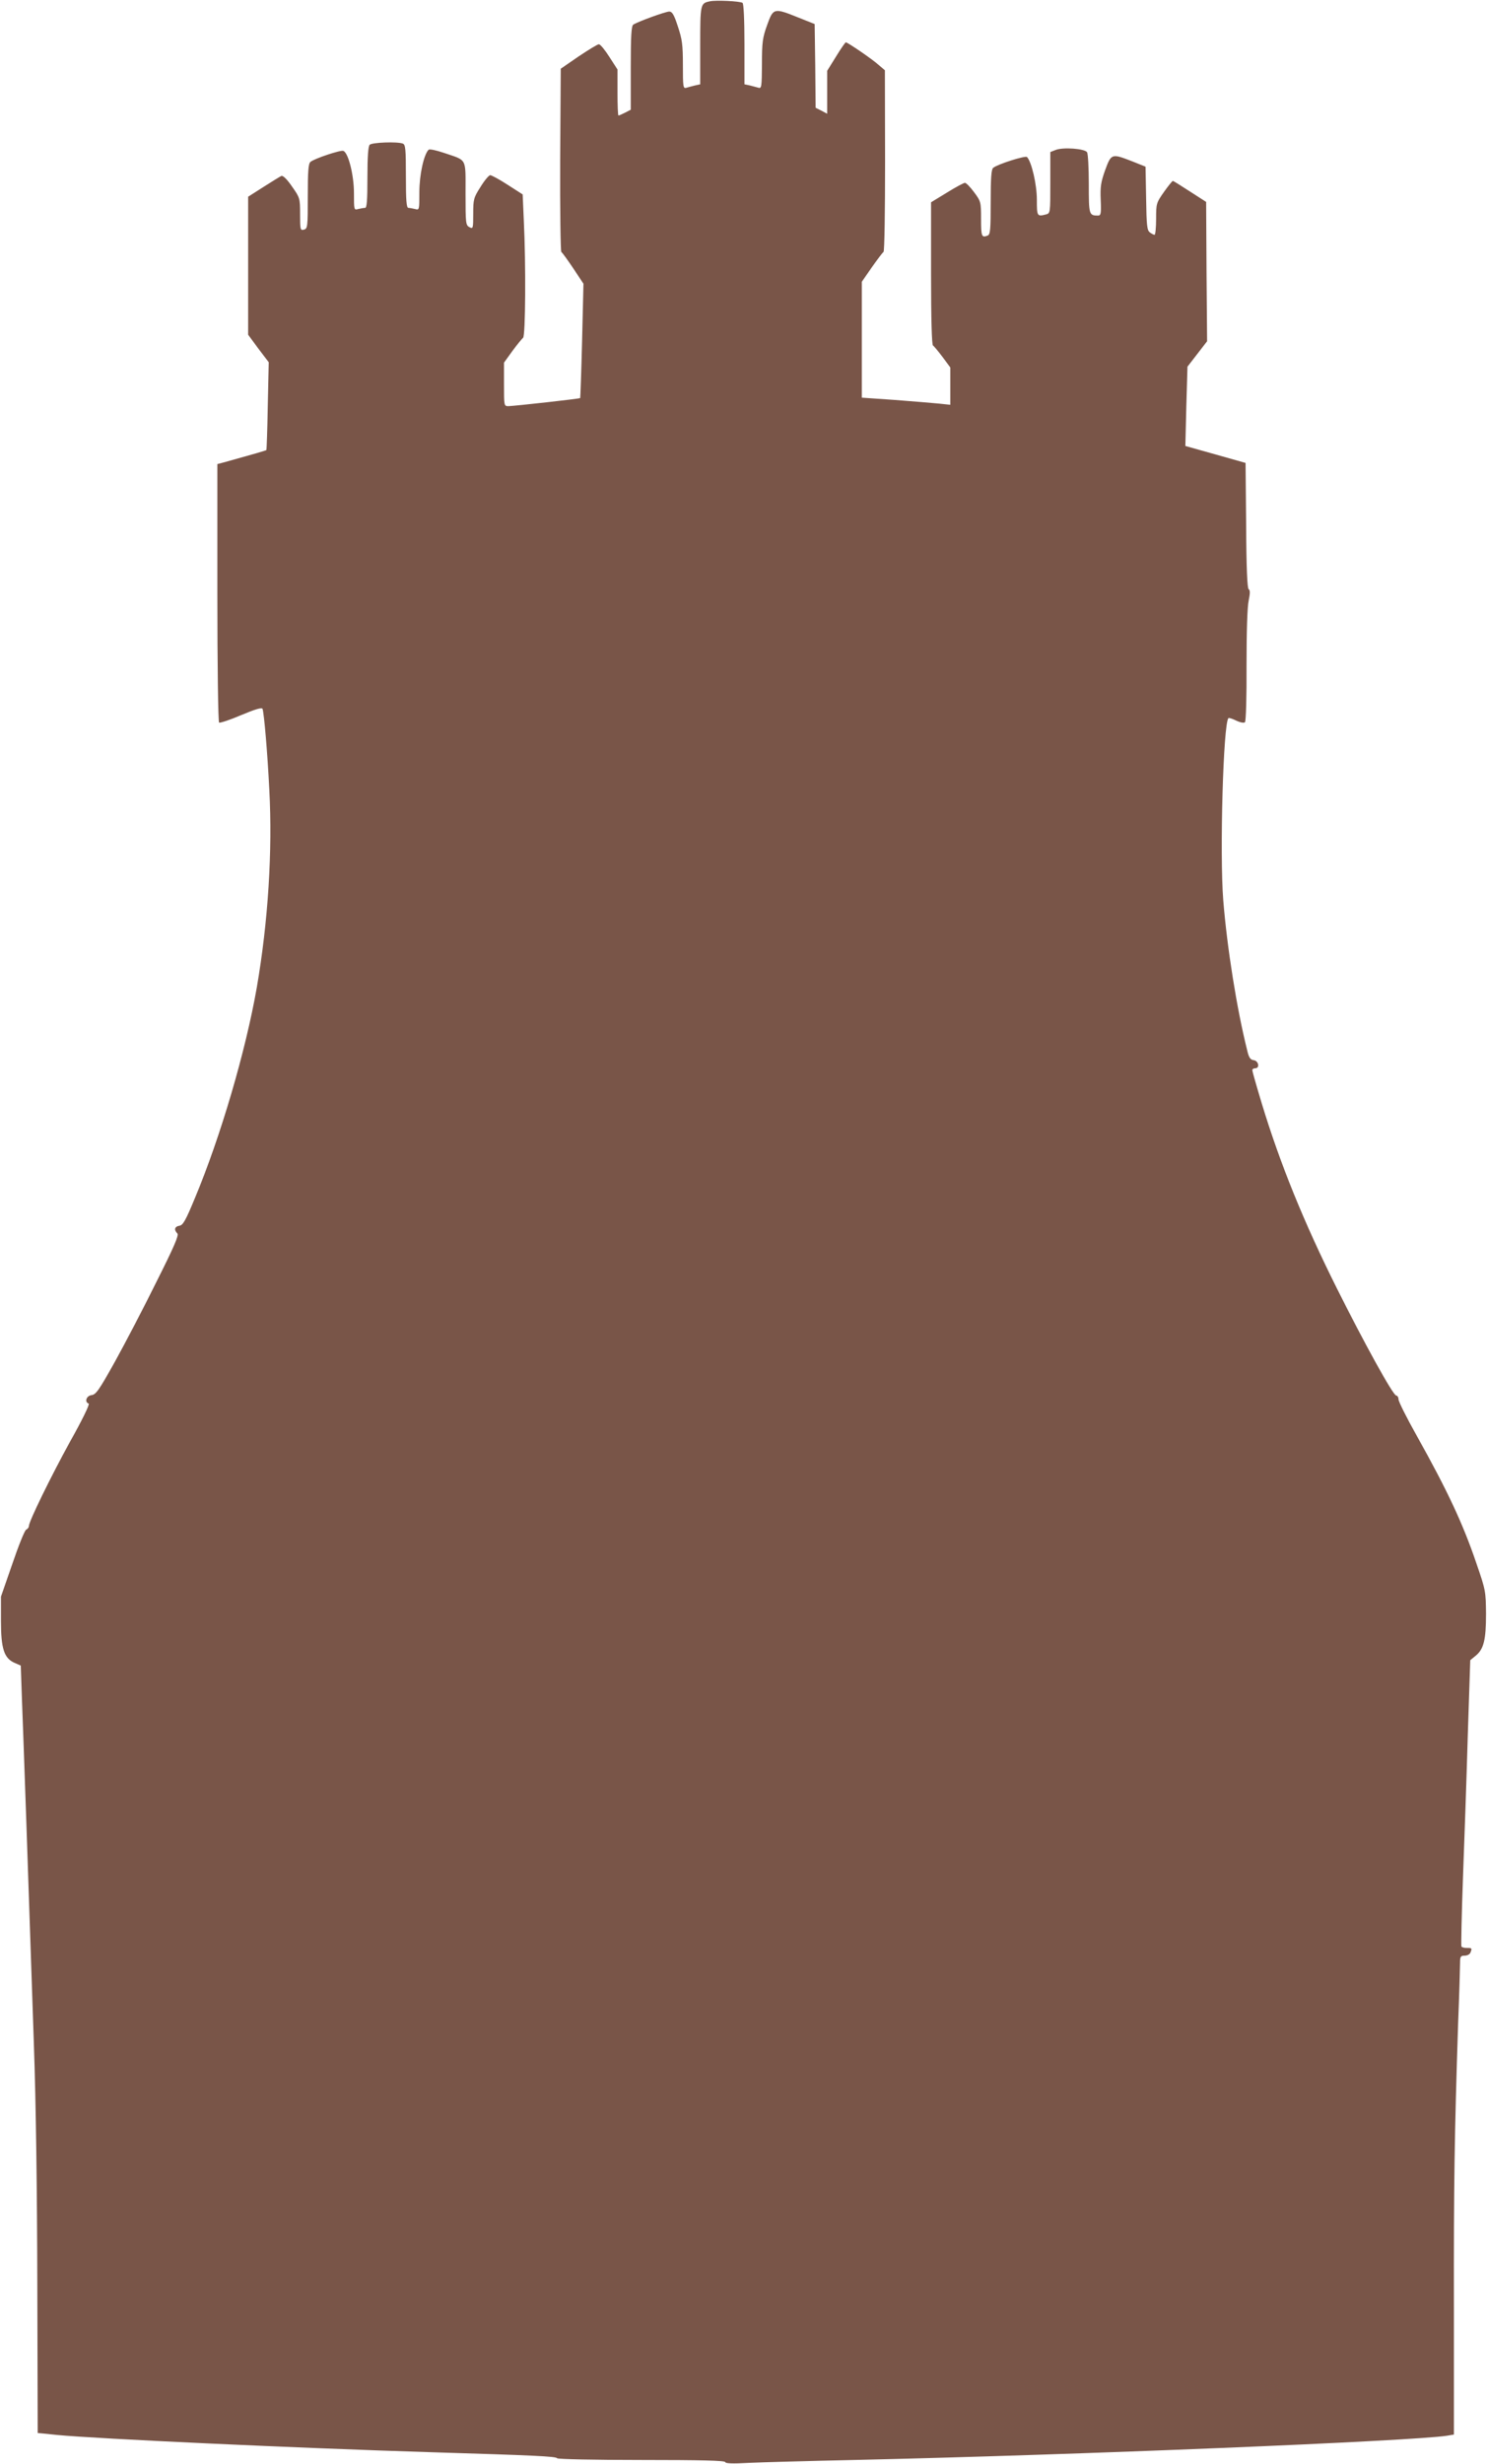 <?xml version="1.0" standalone="no"?>
<!DOCTYPE svg PUBLIC "-//W3C//DTD SVG 20010904//EN"
 "http://www.w3.org/TR/2001/REC-SVG-20010904/DTD/svg10.dtd">
<svg version="1.0" xmlns="http://www.w3.org/2000/svg"
 width="773pt" height="1280pt" viewBox="0 0 773 1280"
 preserveAspectRatio="xMidYMid meet">
<g transform="translate(0,1280) scale(0.1,-0.1)"
fill="#795548" stroke="none">
<path d="M3690 12793 c-49 -10 -50 -13 -50 -228 l0 -203 -27 -6 c-16 -4 -36
-9 -45 -12 -17 -5 -18 5 -18 118 0 106 -4 134 -26 200 -20 62 -30 78 -45 78
-19 0 -162 -52 -187 -68 -10 -7 -13 -59 -13 -225 l0 -217 -29 -15 c-16 -8 -31
-15 -35 -15 -3 0 -5 54 -5 119 l0 120 -42 65 c-23 36 -47 66 -55 66 -7 0 -54
-29 -105 -63 l-93 -64 -3 -473 c-1 -261 2 -476 6 -479 5 -3 33 -42 62 -85 l53
-80 -7 -295 c-4 -162 -9 -297 -10 -299 -4 -4 -340 -41 -373 -42 -23 0 -23 2
-23 113 l0 113 44 61 c25 34 50 64 55 68 13 7 15 388 4 608 l-6 137 -78 50
c-43 28 -84 50 -91 50 -7 -1 -30 -28 -50 -61 -36 -56 -38 -65 -38 -140 0 -77
-1 -79 -20 -69 -19 10 -20 21 -20 175 0 189 10 169 -113 211 -39 13 -74 21
-79 16 -25 -25 -48 -131 -48 -220 0 -93 0 -94 -22 -88 -13 3 -29 6 -35 6 -10
0 -13 40 -13 164 0 140 -2 165 -16 170 -29 11 -160 6 -172 -6 -8 -8 -12 -60
-12 -170 0 -120 -3 -158 -12 -158 -7 0 -23 -3 -36 -6 -22 -6 -22 -5 -22 83 0
93 -29 209 -55 219 -14 6 -151 -40 -171 -57 -11 -9 -14 -49 -14 -179 0 -159
-1 -168 -20 -173 -19 -5 -20 0 -20 80 0 83 -1 86 -42 144 -25 37 -47 58 -55
55 -7 -3 -49 -29 -93 -57 l-80 -51 0 -359 0 -358 53 -72 54 -71 -5 -227 c-2
-124 -6 -227 -7 -229 -3 -3 -73 -23 -217 -63 l-38 -10 0 -669 c0 -376 4 -671
9 -674 5 -3 57 14 115 39 74 31 108 41 111 32 8 -26 25 -220 35 -420 17 -318
-6 -685 -65 -1027 -58 -331 -188 -775 -322 -1095 -48 -116 -62 -141 -81 -143
-24 -4 -29 -21 -10 -40 9 -9 -17 -69 -110 -254 -66 -134 -163 -319 -215 -413
-82 -147 -98 -170 -121 -173 -27 -3 -38 -36 -15 -44 7 -2 -34 -86 -97 -198
-98 -178 -214 -414 -214 -439 0 -6 -6 -14 -14 -18 -8 -4 -40 -84 -72 -178
l-59 -170 0 -125 c0 -145 16 -195 71 -219 l32 -14 6 -171 c7 -178 34 -951 62
-1791 11 -313 17 -767 18 -1257 1 -423 2 -768 2 -768 1 0 46 -4 100 -10 209
-20 1240 -68 1954 -90 523 -16 640 -21 646 -31 3 -5 195 -9 440 -9 303 0 434
-3 434 -11 0 -7 38 -9 123 -4 67 3 313 10 547 15 1155 26 2902 98 3082 126
l36 6 0 662 c-1 640 3 896 22 1476 6 151 10 292 10 313 0 32 3 37 24 37 13 0
27 7 30 16 9 23 8 24 -18 24 -14 0 -27 3 -29 8 -2 4 1 162 8 352 7 190 19 523
25 740 l13 395 28 23 c42 34 54 82 54 217 -1 117 -2 124 -49 260 -70 207 -151
380 -310 664 -53 94 -96 180 -96 191 0 11 -6 20 -12 20 -16 0 -167 274 -309
558 -171 342 -295 647 -390 960 -27 89 -49 167 -49 172 0 6 7 10 15 10 25 0
18 38 -7 42 -18 2 -26 13 -35 53 -54 216 -104 531 -124 778 -19 243 0 920 27
946 2 3 21 -3 41 -13 21 -10 40 -13 45 -8 5 5 9 134 8 294 0 178 4 304 11 337
8 39 8 55 0 60 -7 5 -12 110 -13 331 l-3 325 -156 44 -157 44 5 206 6 206 51
66 51 66 -3 362 -2 362 -84 54 c-46 30 -86 55 -89 55 -3 0 -24 -26 -46 -57
-40 -57 -41 -60 -41 -140 0 -46 -4 -83 -8 -83 -5 0 -16 6 -25 13 -14 10 -17
36 -19 177 l-3 164 -70 28 c-106 41 -108 41 -140 -46 -22 -62 -26 -86 -23
-155 3 -70 1 -81 -14 -81 -47 0 -48 4 -48 164 0 83 -4 158 -9 165 -12 19 -125
27 -163 12 l-28 -11 0 -159 c0 -156 0 -159 -22 -165 -47 -12 -48 -10 -48 77 0
78 -27 195 -51 221 -8 9 -153 -37 -176 -56 -10 -8 -13 -56 -13 -178 0 -144 -2
-169 -16 -174 -31 -12 -34 -5 -34 85 0 89 -1 93 -36 140 -20 27 -41 49 -48 49
-6 0 -49 -23 -94 -51 l-82 -50 0 -369 c0 -240 4 -371 10 -375 6 -4 28 -31 50
-60 l40 -54 0 -97 0 -97 -57 6 c-32 3 -136 12 -230 19 l-173 12 0 301 0 301
52 75 c29 41 56 77 61 80 5 3 8 217 8 475 l-1 469 -33 28 c-33 30 -161 117
-170 117 -3 0 -26 -33 -51 -74 l-46 -74 0 -111 0 -112 -30 16 -30 15 -2 218
-3 217 -83 33 c-129 52 -132 51 -164 -38 -24 -66 -27 -90 -27 -203 -1 -117 -2
-128 -18 -123 -10 3 -30 8 -45 12 l-28 6 0 208 c0 128 -4 211 -10 215 -14 9
-139 15 -170 8z"/>
</g>
</svg>
